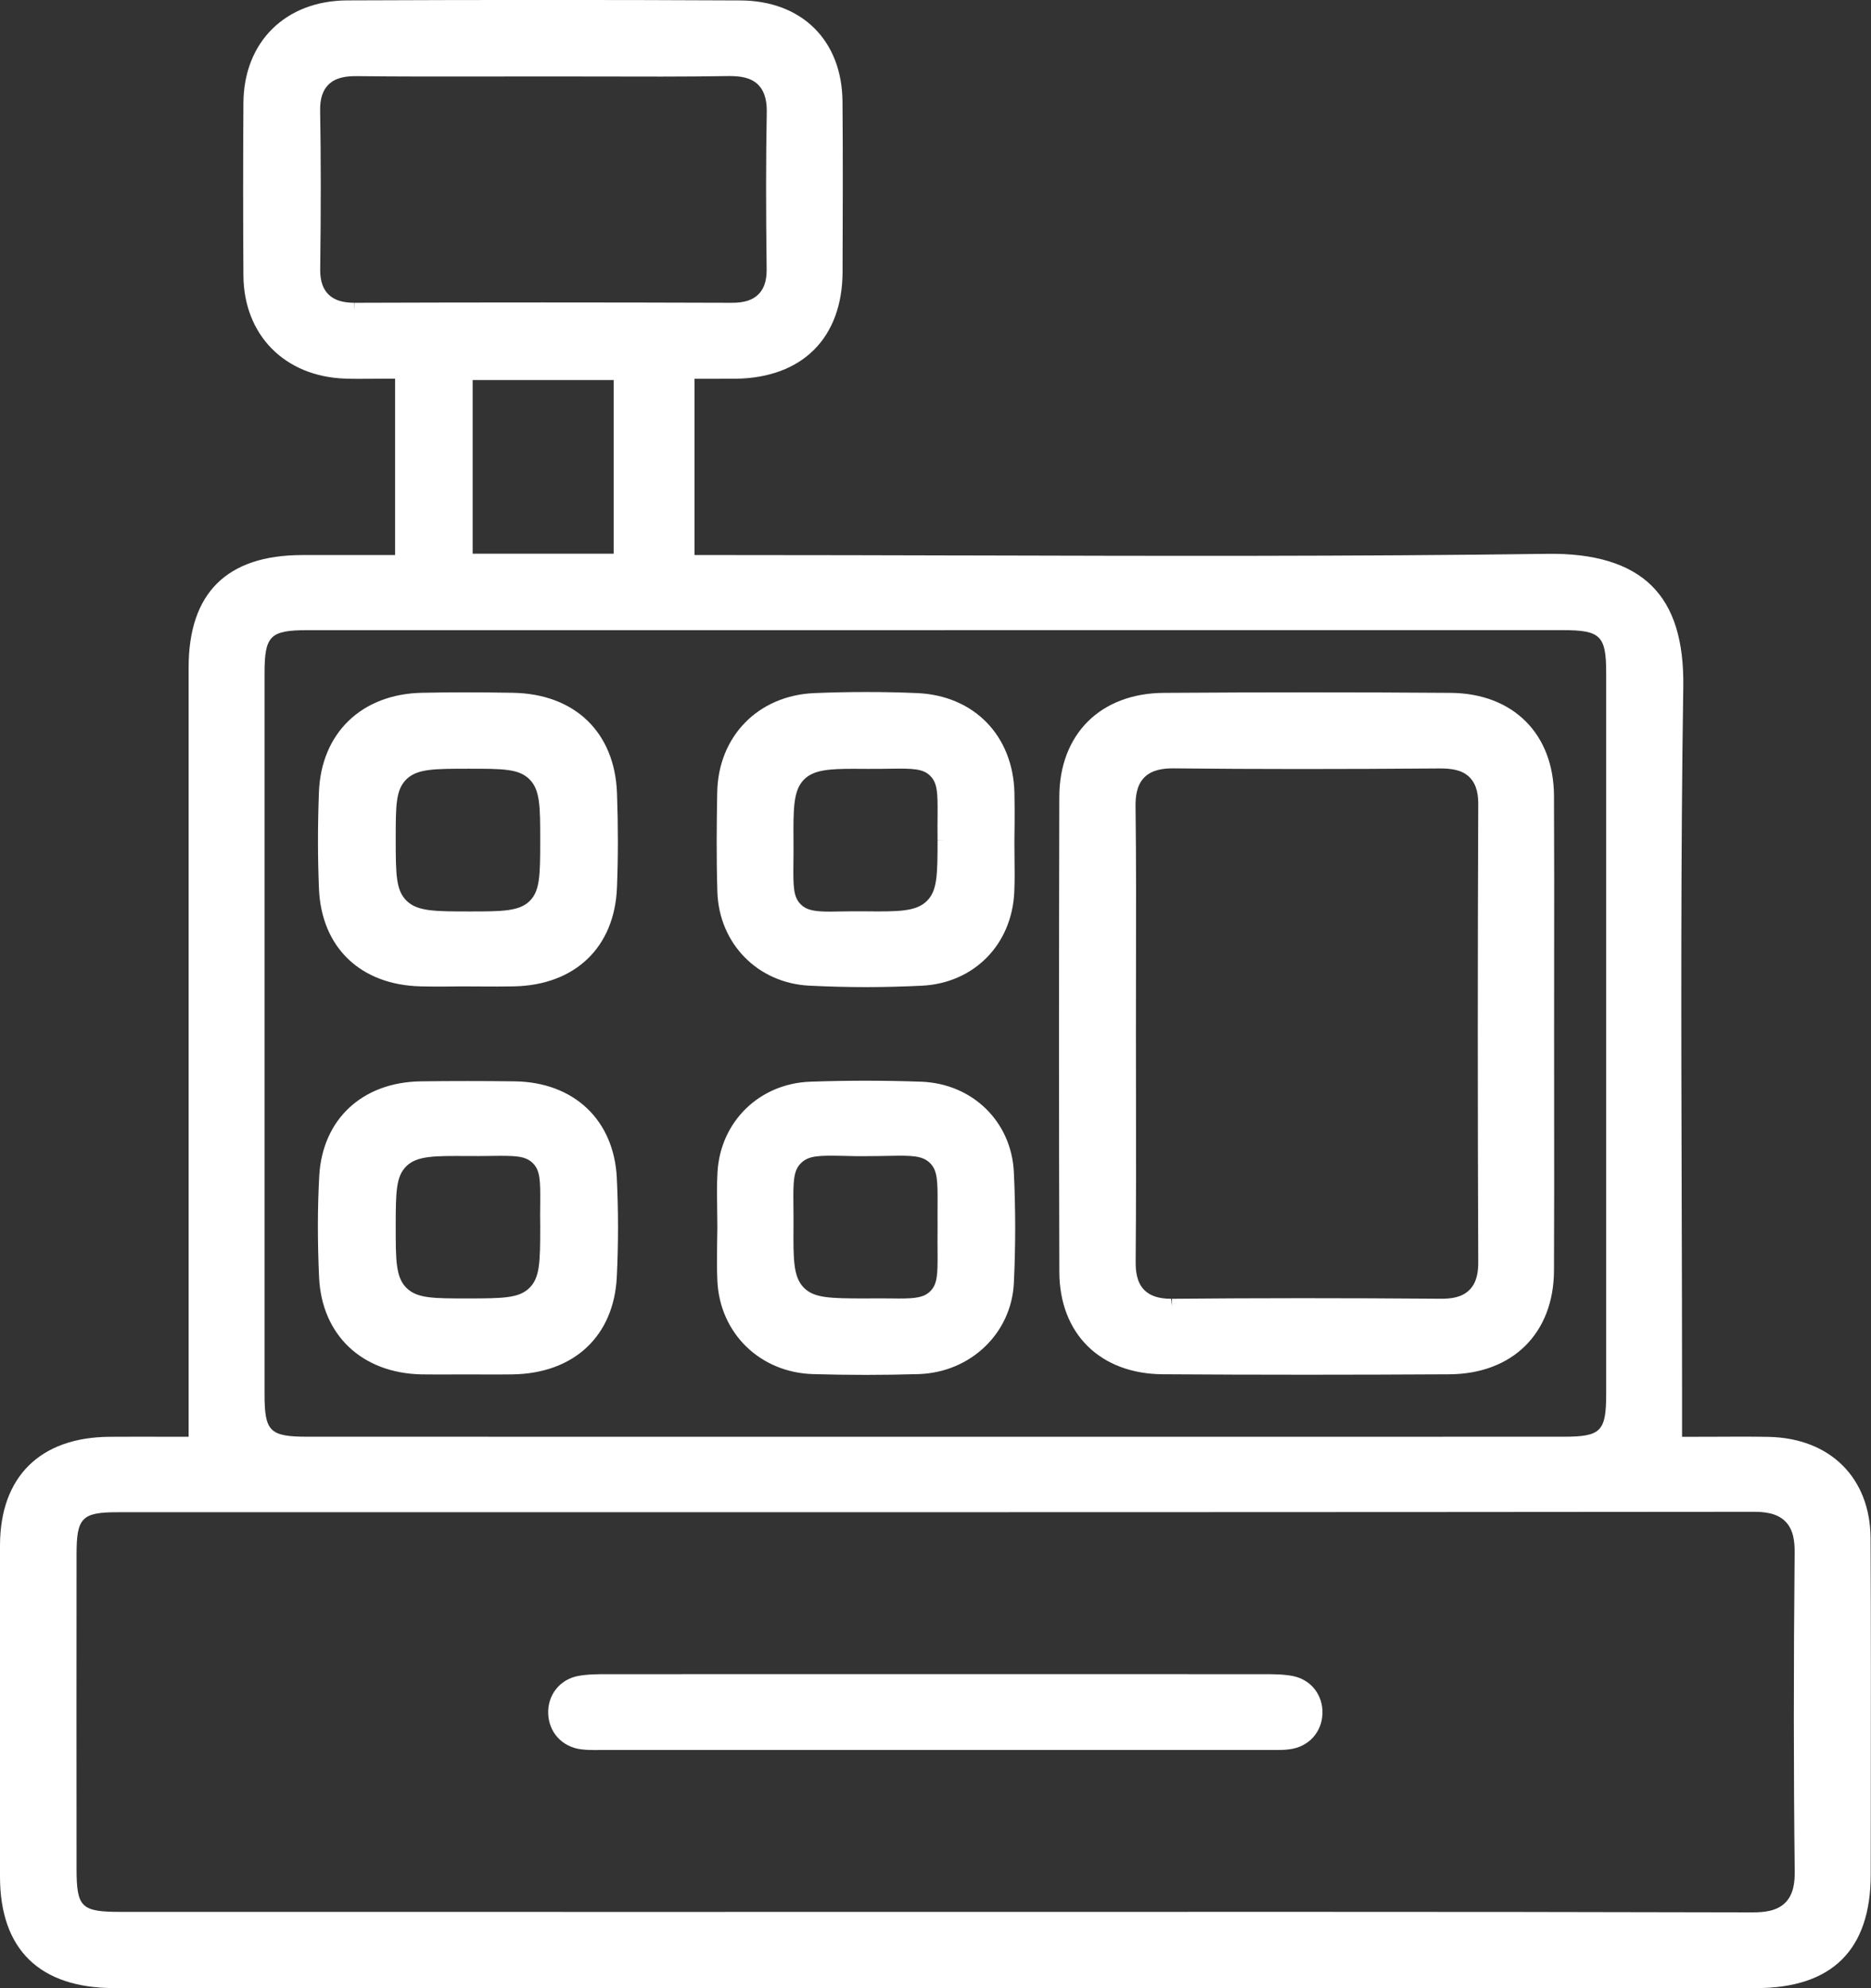 <svg 
 xmlns="http://www.w3.org/2000/svg"
 xmlns:xlink="http://www.w3.org/1999/xlink"
 width="48px" height="51px">
<rect width="100%" height="100%" fill="#333333" stroke="none"/>
<path fill-rule="evenodd"  fill="rgb(255, 255, 255)"
 d="M47.995,46.289 L47.993,48.084 C47.992,50.017 47.002,50.998 45.052,50.998 C38.847,50.999 32.641,50.999 26.436,50.999 L9.131,50.999 C8.526,50.999 7.921,50.999 7.315,50.999 C5.855,50.999 4.394,50.999 2.934,50.998 C1.016,50.997 0.002,50.008 -0.000,48.141 C-0.004,44.724 -0.004,42.102 0.000,39.640 C0.003,37.882 1.029,36.867 2.814,36.856 C3.024,36.854 3.235,36.854 3.449,36.854 L4.839,36.855 L4.839,30.404 C4.838,25.976 4.838,21.548 4.839,17.121 C4.840,15.212 5.817,14.243 7.743,14.238 C8.159,14.237 8.575,14.237 9.018,14.237 L10.136,14.238 L10.136,9.714 L9.882,9.714 C9.765,9.714 9.654,9.715 9.545,9.716 L9.520,9.716 C9.299,9.718 9.069,9.720 8.851,9.712 C7.303,9.657 6.256,8.595 6.245,7.070 C6.235,5.607 6.235,4.116 6.245,2.636 C6.256,1.072 7.327,0.016 8.911,0.010 C12.465,-0.005 15.764,-0.005 18.994,0.011 C20.571,0.018 21.600,1.036 21.614,2.602 C21.627,4.025 21.621,5.472 21.616,6.872 L21.616,6.975 C21.610,8.669 20.584,9.693 18.874,9.715 C18.719,9.717 18.565,9.717 18.400,9.716 L17.818,9.716 L17.818,14.238 L18.814,14.238 C20.759,14.238 22.704,14.243 24.649,14.248 L24.822,14.248 C29.693,14.261 34.731,14.274 39.686,14.207 C40.898,14.187 41.802,14.461 42.371,15.023 C42.936,15.579 43.202,16.430 43.184,17.623 C43.118,21.955 43.131,26.360 43.143,30.619 L43.143,30.759 C43.148,32.445 43.153,34.131 43.153,35.816 L43.153,36.856 L43.406,36.856 C43.617,36.856 43.821,36.856 44.019,36.855 L44.070,36.854 C44.498,36.852 44.941,36.850 45.370,36.858 C46.954,36.889 47.981,37.910 47.989,39.460 C48.000,41.750 47.997,44.058 47.995,46.289 ZM18.787,7.767 C19.094,7.767 19.310,7.697 19.456,7.551 C19.649,7.359 19.671,7.093 19.668,6.883 C19.648,5.314 19.649,4.047 19.671,2.896 C19.675,2.683 19.656,2.378 19.449,2.172 C19.247,1.973 18.954,1.952 18.716,1.951 C17.566,1.969 16.394,1.965 15.260,1.962 C14.370,1.960 13.483,1.960 12.596,1.962 L12.505,1.962 C11.408,1.964 10.274,1.965 9.160,1.953 C9.149,1.953 9.137,1.953 9.125,1.953 C8.895,1.953 8.617,1.982 8.426,2.171 C8.278,2.319 8.208,2.536 8.213,2.836 C8.234,4.052 8.235,5.340 8.215,6.886 C8.212,7.095 8.234,7.360 8.427,7.552 C8.572,7.697 8.789,7.767 9.090,7.767 L9.098,7.954 L9.097,7.767 C12.278,7.756 15.538,7.756 18.787,7.767 ZM12.126,9.748 L12.126,14.203 L15.743,14.203 L15.743,9.748 L12.126,9.748 ZM41.206,17.260 C41.206,16.308 41.061,16.165 40.099,16.164 C29.361,16.164 18.623,16.164 7.885,16.165 C6.930,16.165 6.787,16.309 6.787,17.268 C6.786,23.434 6.786,29.600 6.787,35.765 C6.787,36.722 6.921,36.854 7.893,36.854 C11.919,36.855 15.946,36.855 19.973,36.855 L32.071,36.855 C34.749,36.855 37.428,36.855 40.107,36.854 C41.072,36.854 41.206,36.720 41.206,35.757 C41.207,29.592 41.207,23.426 41.206,17.260 ZM46.041,39.821 C46.043,39.564 46.018,39.240 45.800,39.024 C45.583,38.808 45.255,38.780 44.994,38.780 C33.928,38.791 22.680,38.791 11.803,38.791 L3.016,38.791 C2.102,38.791 1.964,38.932 1.964,39.868 C1.962,42.554 1.962,45.241 1.964,47.928 C1.964,48.929 2.081,49.043 3.097,49.043 C7.618,49.044 12.139,49.044 16.659,49.044 L28.476,49.043 C29.935,49.043 31.450,49.042 33.001,49.042 C36.852,49.042 40.930,49.045 44.944,49.056 L44.956,49.056 C45.250,49.056 45.581,49.026 45.800,48.808 C46.021,48.589 46.046,48.261 46.043,48.000 C46.013,45.468 46.013,42.792 46.041,39.821 ZM33.092,44.871 C32.947,44.892 32.795,44.891 32.634,44.890 L32.493,44.889 C30.480,44.890 28.464,44.890 26.451,44.890 L20.597,44.890 C18.897,44.890 17.198,44.890 15.498,44.889 L15.372,44.890 C15.332,44.890 15.291,44.891 15.251,44.891 C15.133,44.891 15.014,44.887 14.900,44.872 C14.419,44.806 14.083,44.440 14.064,43.961 C14.046,43.482 14.357,43.085 14.822,42.993 C15.064,42.946 15.333,42.945 15.592,42.945 C21.194,42.943 26.796,42.943 32.404,42.945 C32.673,42.945 32.928,42.946 33.168,42.993 C33.633,43.084 33.945,43.482 33.927,43.961 C33.909,44.439 33.573,44.806 33.092,44.871 ZM39.871,28.365 L39.871,28.406 C39.872,29.779 39.874,31.198 39.867,32.593 C39.860,34.200 38.806,35.243 37.182,35.253 C35.953,35.260 34.728,35.264 33.516,35.264 C32.271,35.264 31.039,35.260 29.830,35.252 C28.223,35.241 27.181,34.211 27.177,32.626 C27.166,28.829 27.166,24.844 27.176,20.442 C27.180,18.831 28.233,17.783 29.860,17.773 C31.157,17.764 32.417,17.760 33.604,17.760 C34.831,17.760 36.045,17.764 37.213,17.773 C38.817,17.785 39.858,18.821 39.867,20.410 C39.874,21.844 39.873,23.287 39.871,24.684 C39.870,25.301 39.870,25.917 39.870,26.533 C39.870,27.143 39.870,27.754 39.871,28.365 ZM37.697,19.934 C37.502,19.742 37.224,19.714 36.954,19.712 C34.363,19.732 32.190,19.732 30.119,19.710 C30.108,19.710 30.097,19.710 30.086,19.710 C29.864,19.710 29.563,19.738 29.361,19.938 C29.150,20.146 29.130,20.464 29.132,20.684 C29.150,22.080 29.147,23.500 29.144,24.875 C29.143,25.416 29.142,25.951 29.142,26.487 C29.142,27.017 29.143,27.546 29.144,28.076 C29.146,29.475 29.148,30.921 29.135,32.353 C29.133,32.593 29.157,32.894 29.361,33.096 C29.512,33.244 29.736,33.316 30.048,33.316 L30.069,33.504 L30.067,33.316 C32.231,33.296 34.488,33.295 36.968,33.315 C37.215,33.315 37.495,33.288 37.695,33.092 C37.902,32.889 37.925,32.585 37.924,32.374 C37.908,28.405 37.908,24.457 37.924,20.640 C37.925,20.433 37.903,20.136 37.697,19.934 ZM26.024,21.581 C26.024,21.719 26.026,21.857 26.027,21.995 C26.031,22.300 26.034,22.588 26.021,22.881 C25.961,24.230 24.987,25.218 23.652,25.285 C23.175,25.308 22.696,25.321 22.217,25.321 C21.730,25.321 21.244,25.308 20.762,25.284 C19.437,25.217 18.446,24.204 18.404,22.877 C18.376,21.989 18.386,21.090 18.400,20.328 C18.425,18.887 19.451,17.839 20.893,17.779 C21.783,17.742 22.678,17.742 23.533,17.779 C24.989,17.843 25.990,18.870 26.025,20.336 C26.032,20.614 26.030,20.907 26.029,21.144 L26.024,21.581 ZM24.053,21.546 C24.050,21.306 24.051,21.103 24.053,20.932 C24.058,20.335 24.052,20.085 23.862,19.899 C23.675,19.715 23.414,19.711 22.842,19.719 C22.676,19.722 22.481,19.724 22.254,19.723 C22.128,19.722 22.010,19.721 21.900,19.721 C21.256,19.721 20.874,19.752 20.632,19.991 C20.349,20.270 20.352,20.736 20.357,21.583 C20.359,21.795 20.357,21.978 20.355,22.136 C20.348,22.754 20.353,23.012 20.546,23.201 C20.704,23.356 20.921,23.384 21.293,23.384 C21.378,23.384 21.470,23.382 21.568,23.380 L21.585,23.380 C21.755,23.377 21.954,23.375 22.188,23.377 C23.032,23.385 23.495,23.389 23.775,23.115 C24.042,22.854 24.053,22.470 24.053,21.549 L24.243,21.543 L24.053,21.546 ZM13.190,25.302 C12.910,25.308 12.621,25.307 12.366,25.305 C12.225,25.304 12.084,25.303 11.943,25.303 C11.854,25.303 11.766,25.304 11.677,25.304 L11.577,25.306 C11.463,25.306 11.348,25.307 11.232,25.307 C11.085,25.307 10.937,25.306 10.792,25.302 C9.248,25.264 8.248,24.306 8.183,22.801 C8.150,22.021 8.149,21.187 8.182,20.322 C8.239,18.806 9.275,17.805 10.820,17.771 C11.537,17.756 12.281,17.756 13.156,17.771 C14.750,17.798 15.774,18.787 15.829,20.349 C15.859,21.185 15.859,21.999 15.828,22.768 C15.769,24.297 14.757,25.268 13.190,25.302 ZM13.588,19.995 C13.316,19.719 12.910,19.719 12.022,19.719 C11.146,19.719 10.706,19.719 10.430,19.987 C10.152,20.256 10.152,20.656 10.152,21.535 C10.152,22.460 10.163,22.846 10.433,23.108 C10.713,23.380 11.160,23.380 12.051,23.380 C12.871,23.380 13.323,23.380 13.592,23.109 C13.848,22.851 13.859,22.473 13.859,21.568 C13.859,20.702 13.859,20.267 13.588,19.995 ZM10.797,27.738 C11.567,27.728 12.376,27.728 13.200,27.738 C14.722,27.756 15.752,28.729 15.824,30.215 C15.865,31.057 15.865,31.911 15.824,32.752 C15.751,34.271 14.727,35.231 13.150,35.255 C12.871,35.260 12.589,35.258 12.316,35.257 L11.949,35.256 L11.578,35.257 C11.464,35.258 11.348,35.258 11.231,35.258 C11.092,35.258 10.952,35.257 10.813,35.255 C9.286,35.223 8.255,34.247 8.186,32.767 C8.144,31.854 8.145,30.979 8.190,30.168 C8.270,28.712 9.294,27.759 10.797,27.738 ZM10.424,33.033 C10.698,33.307 11.105,33.307 11.998,33.307 C12.930,33.307 13.319,33.297 13.583,33.036 C13.848,32.775 13.859,32.392 13.859,31.474 C13.855,31.235 13.857,31.034 13.859,30.864 C13.864,30.283 13.858,30.022 13.669,29.836 C13.477,29.647 13.219,29.643 12.602,29.651 L12.541,29.652 C12.381,29.654 12.196,29.656 11.982,29.654 C11.155,29.649 10.701,29.645 10.427,29.913 C10.163,30.171 10.152,30.550 10.152,31.459 C10.152,32.326 10.152,32.760 10.424,33.033 ZM18.399,31.037 C18.394,30.702 18.389,30.387 18.407,30.068 C18.482,28.769 19.484,27.792 20.791,27.747 C21.737,27.714 22.691,27.714 23.627,27.747 C24.945,27.793 25.947,28.768 26.010,30.065 C26.056,31.019 26.056,31.977 26.010,32.916 C25.946,34.204 24.896,35.206 23.566,35.248 C23.117,35.261 22.663,35.268 22.210,35.268 C21.757,35.268 21.305,35.261 20.855,35.248 C19.497,35.206 18.466,34.200 18.404,32.856 C18.390,32.551 18.393,32.250 18.397,31.932 L18.404,31.489 C18.404,31.340 18.401,31.189 18.399,31.037 ZM20.355,30.935 C20.356,31.091 20.359,31.271 20.357,31.478 C20.352,32.305 20.350,32.761 20.626,33.035 C20.890,33.297 21.281,33.307 22.217,33.307 C22.326,33.306 22.426,33.305 22.520,33.305 C22.641,33.305 22.750,33.306 22.849,33.307 C22.924,33.308 22.996,33.309 23.064,33.309 C23.487,33.309 23.703,33.282 23.864,33.124 C24.051,32.939 24.057,32.693 24.053,32.107 C24.051,31.939 24.050,31.748 24.053,31.522 C24.053,31.500 24.053,31.477 24.053,31.455 C24.051,31.245 24.052,31.064 24.053,30.908 C24.057,30.282 24.051,30.021 23.855,29.830 C23.660,29.641 23.389,29.638 22.792,29.650 C22.631,29.653 22.444,29.657 22.226,29.657 C22.051,29.661 21.896,29.657 21.760,29.653 L21.638,29.650 C21.011,29.637 20.749,29.641 20.552,29.833 C20.353,30.028 20.348,30.295 20.355,30.935 Z"/>
</svg>

